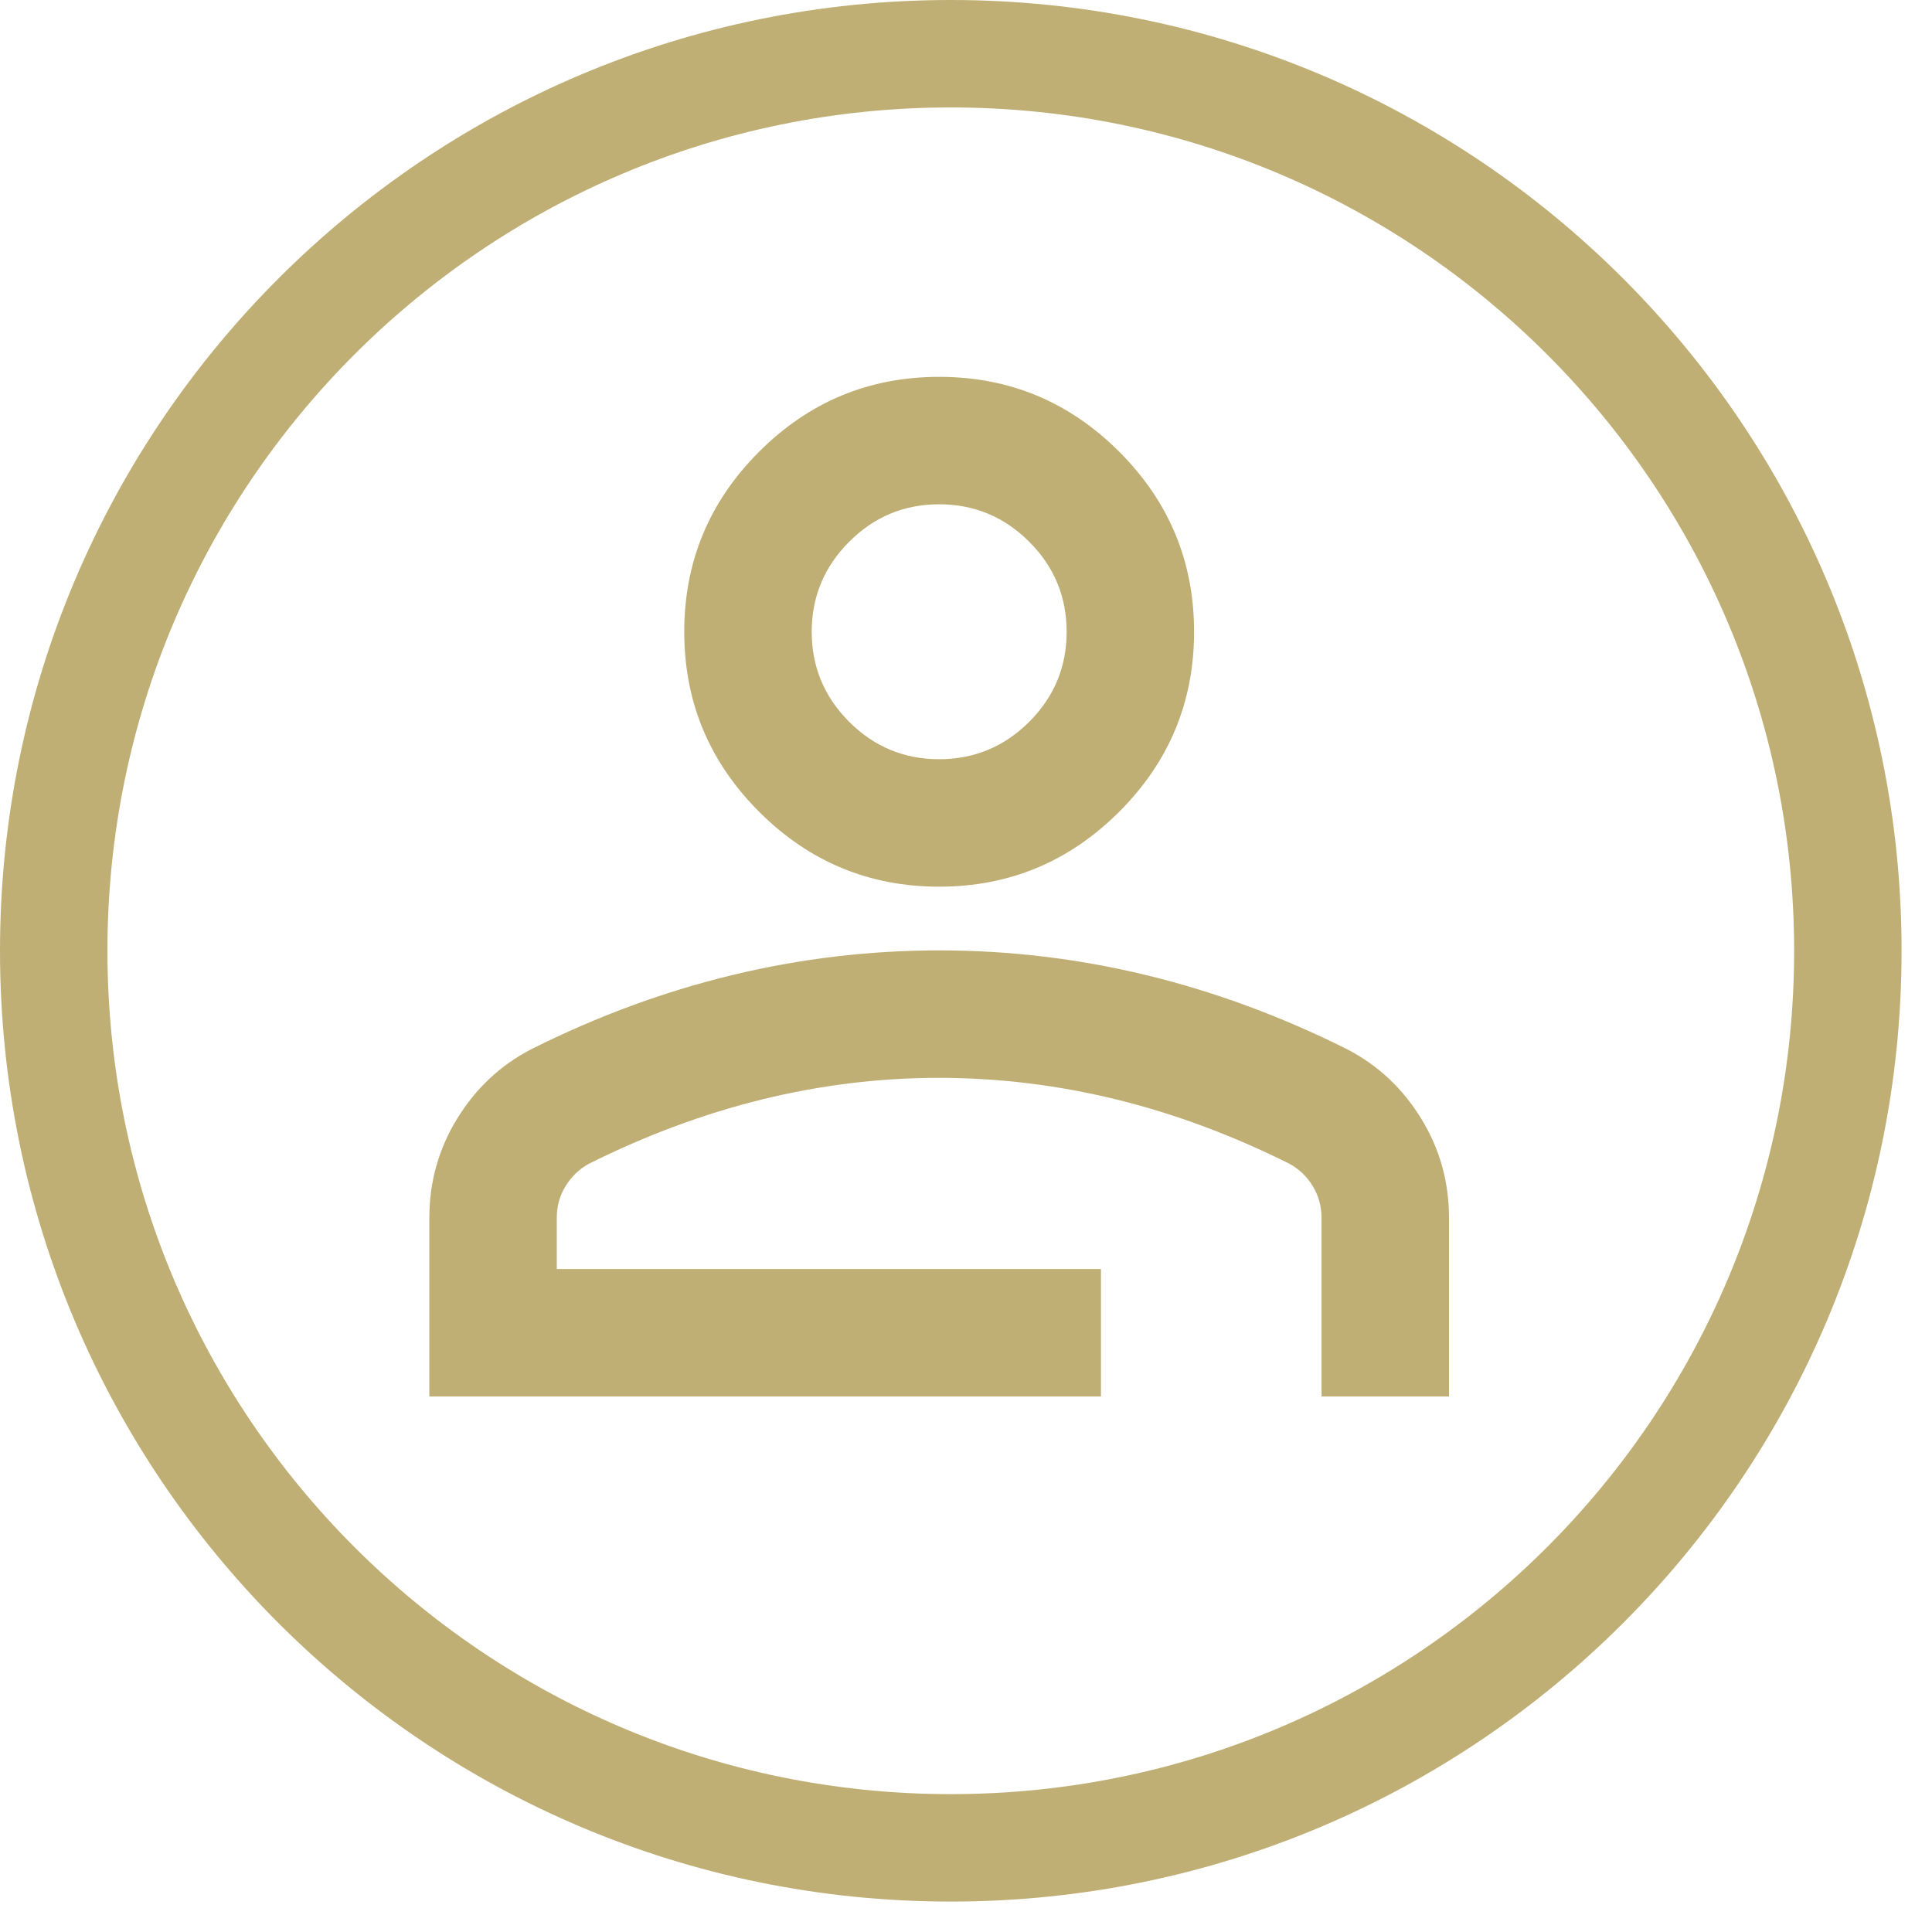 <?xml version="1.0" encoding="UTF-8"?> <svg xmlns="http://www.w3.org/2000/svg" width="36" height="36" viewBox="0 0 36 36" fill="none"><path d="M35.433 17.716C35.433 27.501 27.501 35.433 17.716 35.433C7.932 35.433 0 27.501 0 17.716C0 7.932 7.932 0 17.716 0C27.501 0 35.433 7.932 35.433 17.716ZM2.002 17.716C2.002 26.395 9.038 33.431 17.716 33.431C26.395 33.431 33.431 26.395 33.431 17.716C33.431 9.038 26.395 2.002 17.716 2.002C9.038 2.002 2.002 9.038 2.002 17.716Z" fill="#C0AF74"></path><path fill-rule="evenodd" clip-rule="evenodd" d="M14.145 15.126C15.075 16.056 16.194 16.522 17.5 16.522C18.806 16.522 19.924 16.056 20.855 15.126C21.785 14.196 22.25 13.078 22.25 11.772C22.25 10.465 21.785 9.347 20.855 8.417C19.924 7.487 18.806 7.022 17.5 7.022C16.194 7.022 15.075 7.487 14.145 8.417C13.215 9.347 12.75 10.465 12.75 11.772C12.75 13.078 13.215 14.196 14.145 15.126ZM8 22.697V26.022H20.515V23.647H10.375V22.697C10.374 22.479 10.428 22.281 10.538 22.103C10.647 21.925 10.791 21.786 10.969 21.687C12.037 21.154 13.116 20.753 14.205 20.485C15.293 20.218 16.392 20.084 17.5 20.084C18.608 20.085 19.707 20.219 20.795 20.485C21.884 20.752 22.962 21.153 24.031 21.687C24.21 21.786 24.354 21.925 24.462 22.103C24.571 22.281 24.625 22.479 24.625 22.697V23.646H24.625V26.022H27V22.697C27.001 22.024 26.828 21.406 26.481 20.842C26.134 20.277 25.674 19.847 25.1 19.55C23.873 18.937 22.626 18.477 21.359 18.17C20.093 17.863 18.806 17.709 17.5 17.709C16.194 17.71 14.907 17.863 13.641 18.17C12.374 18.476 11.127 18.936 9.9 19.55C9.327 19.847 8.867 20.278 8.52 20.842C8.173 21.405 8 22.024 8 22.697ZM19.178 13.45C18.712 13.914 18.153 14.147 17.5 14.147C16.848 14.147 16.289 13.915 15.823 13.45C15.358 12.984 15.125 12.425 15.125 11.772C15.126 11.119 15.358 10.56 15.823 10.095C16.288 9.629 16.847 9.397 17.5 9.397C18.154 9.397 18.713 9.63 19.178 10.095C19.643 10.56 19.875 11.118 19.875 11.772C19.876 12.425 19.643 12.985 19.178 13.45Z" fill="#C0AF74"></path></svg> 